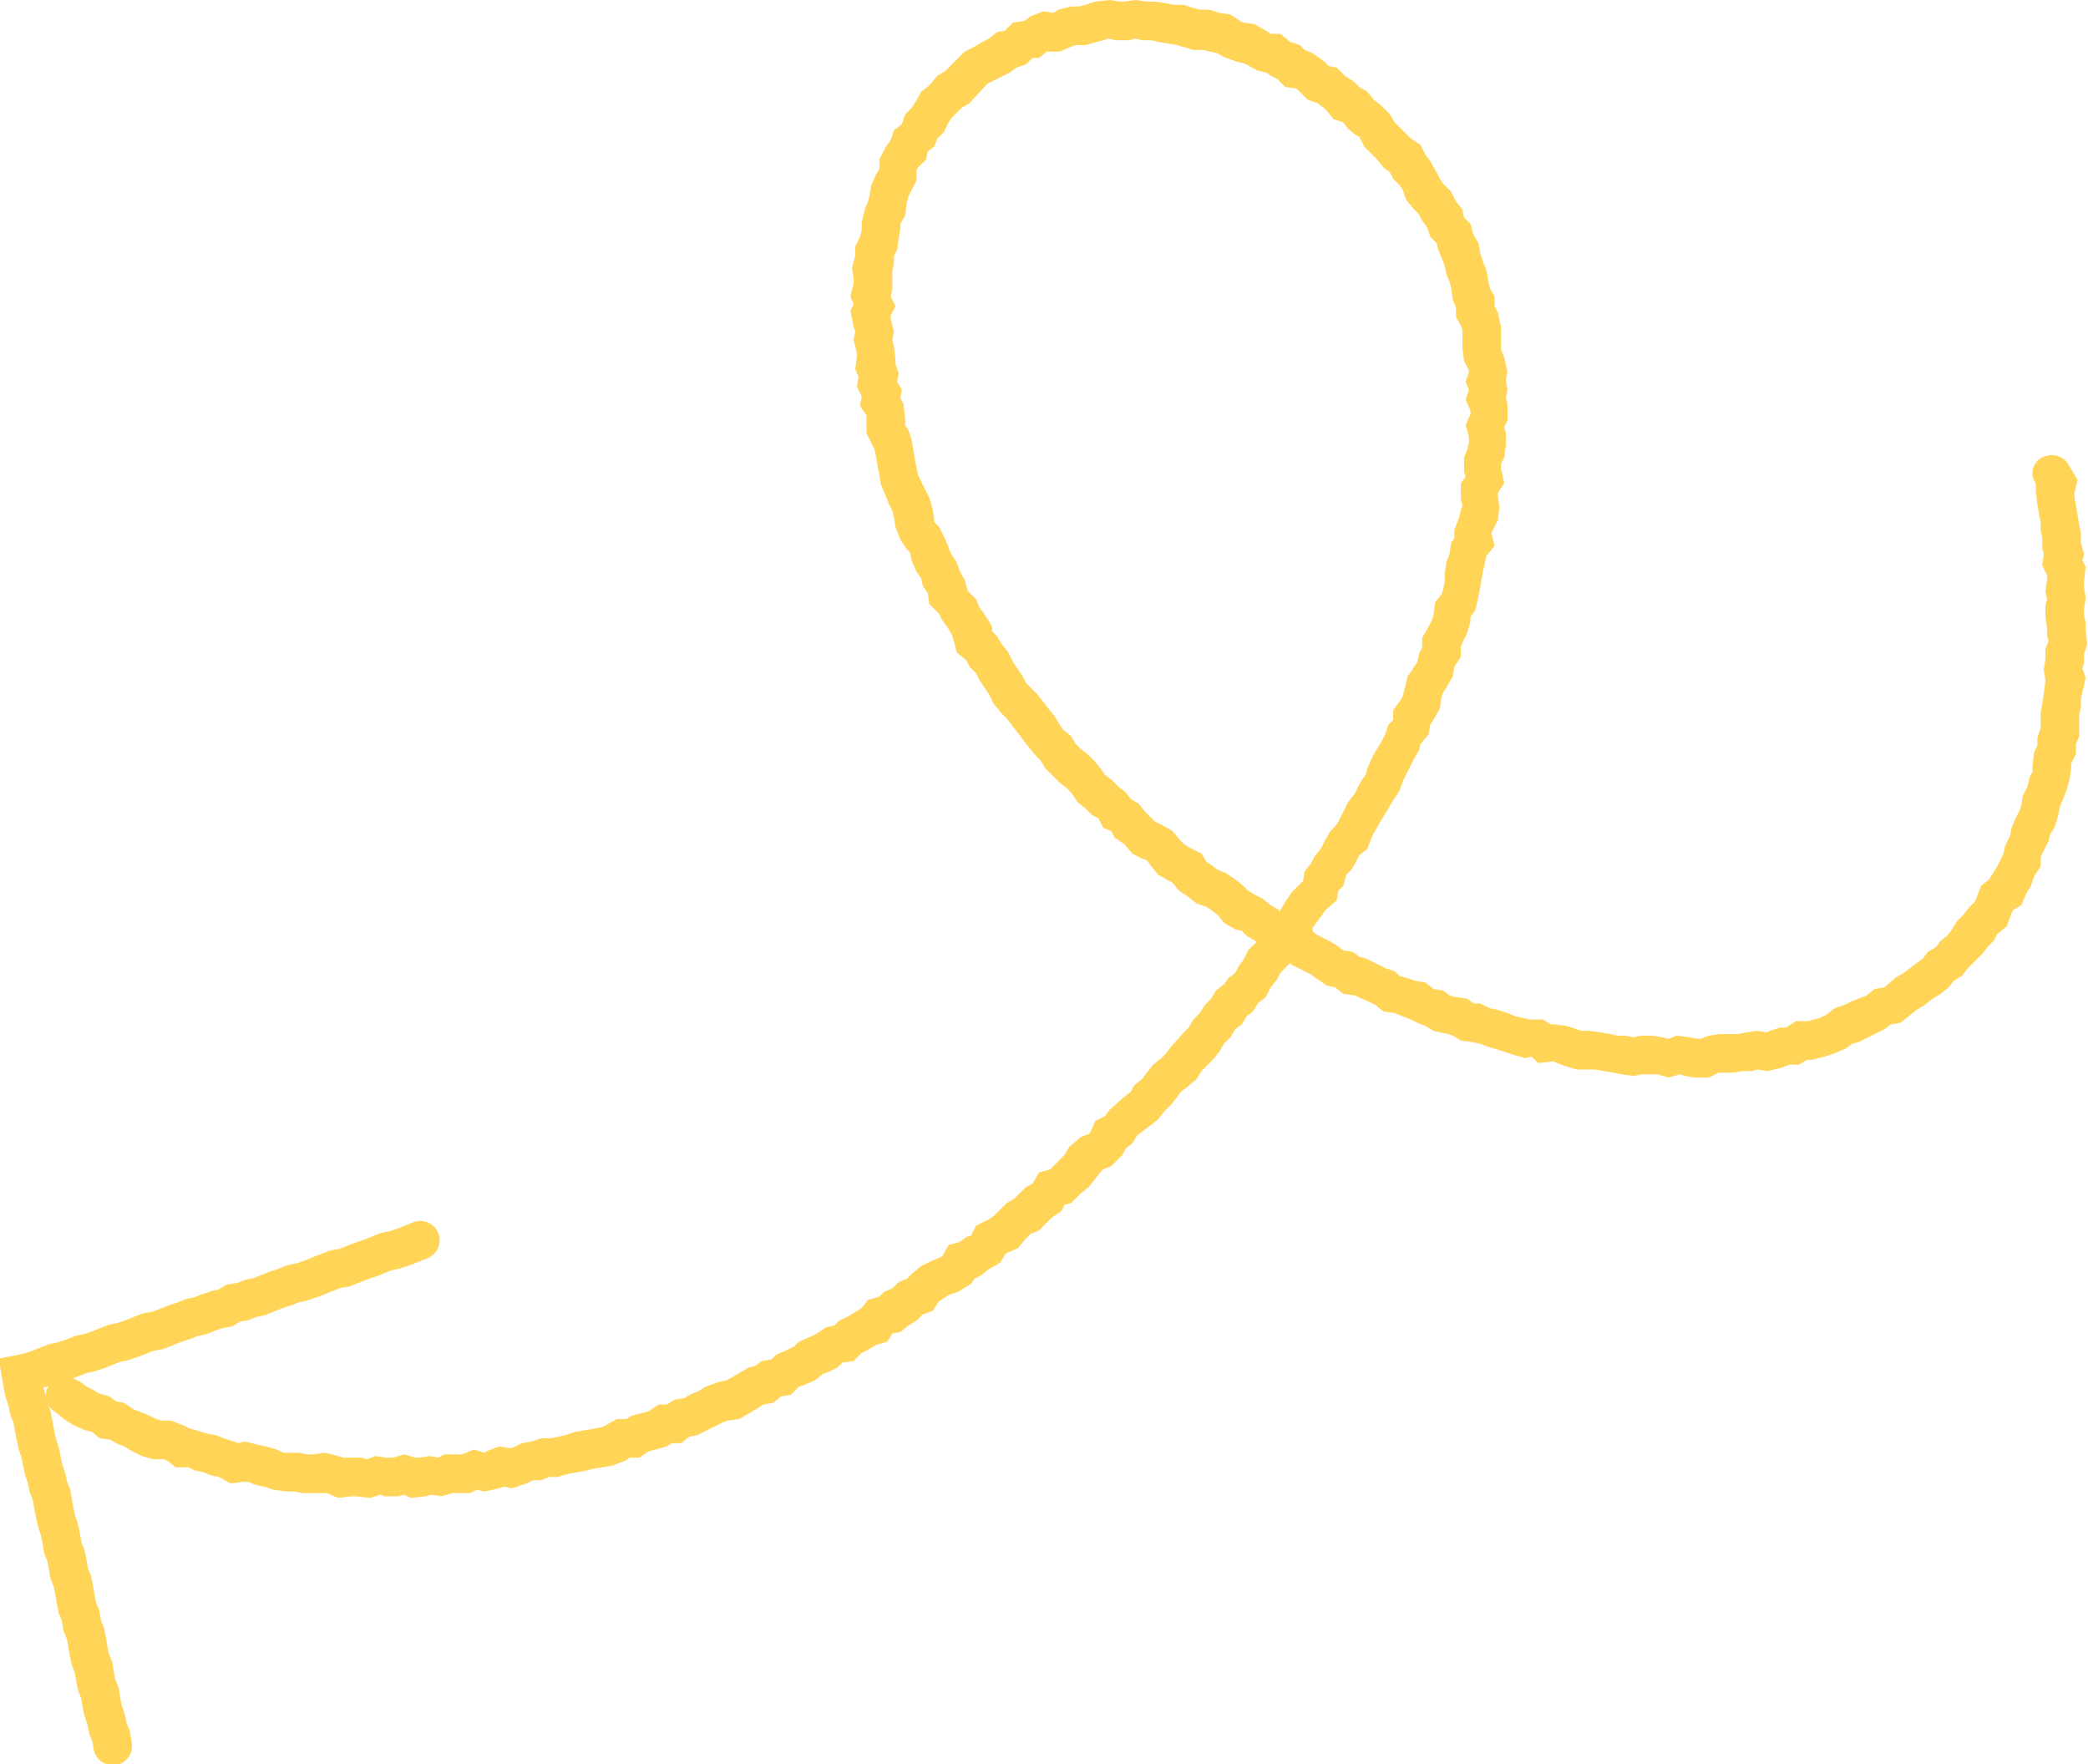 <svg xmlns="http://www.w3.org/2000/svg" viewBox="0 0 1296.4 1095.4"><path fill="#ffd457" d="M221 929h-3l-8 1-7-3h-15l-5-1h-5l-8-1-6-2-5-1-5-2h-3l-8 1-7-4-5-1-5-2-5-1-4-2h-8l-5-4-2-1h-7l-7-2-6-3-5-3-5-2-3-2-7-1-5-4-4-1-7-3-5-3-5-4-4-3a12 12 0 0 1 12-20l6 3 4 3 4 2 3 2 7 2 4 3 5 1 6 4 5 2 5 2 4 2 3 1h6l8 3 4 2 4 1 6 2 6 1 5 2 6 2 3 1 4-1 8 2 5 1 7 2 4 2h10l5 1h3l8-1 8 2 3 1h11l4 1 5-2 7 1h4l7-2 7 2h2l7-1 5 1 4-2h11l7-3 7 2 1-1 8-3 6 1h2l6-3 6-1 6-2h6l9-2 6-2 6-1 6-1 5-1 2-1 7-4h6l3-2 8-2 3-1 6-4h5l5-3 6-1 3-2 5-2 5-3 8-3 5-1 2-1 5-3 7-4 4-1 4-3 6-1 3-3 7-3 4-2 3-3 7-3 4-2 6-4 5-1 3-3 6-3 5-3 3-2 4-5 7-2 3-3 5-2 4-4 5-2 3-3 6-5 6-3 5-2 2-1 4-7 7-2 4-3 3-1 3-6 8-4 3-2 2-2 6-6 5-3 2-2 5-5 4-2 4-7 7-2 2-2 4-4 3-3 3-5 7-6 5-2 1-1 3-7 6-3 3-4 9-8 4-3 2-4 5-4 3-4 4-5 5-4 3-3 3-4 8-9 3-3 3-5 4-4 3-5 4-4 3-5 5-4 3-4 4-3 2-4 3-4 3-6 5-5-1-1-5-3-3-3-4-1-7-4-4-5-4-3-3-2-6-2-5-4-6-4-4-5-2-1-7-4-4-5-3-4-3-1-6-3-5-6-6-4-2-4-5-2-3-6-4-2-4-4-5-4-4-6-3-3-4-3-4-4-5-5-3-5-3-3-5-6-3-4-3-4-7-9-3-3-5-6-3-6-2-3-4-6-2-4-4-4-2-4-6-5-2-8-1-3-3-5-3-4-2-4-6-6-1-7-3-4-1-5-3-4-3-7-1-5-2-2-4-6-3-8-1-6-1-4-2-4-2-5-3-7-1-6-1-5-1-6-1-5-2-4-3-6v-11l-4-6 1-6-3-6 1-6-2-5 1-7v-3l-2-8 1-5-1-3-2-10 2-4-2-5 2-8v-3l-1-7 2-7v-6l3-6 1-4v-5l2-8 2-5 1-4 1-6 3-7 2-3v-6l4-8 3-4 2-6 5-4 2-6 4-4 2-3 4-7 5-4 5-6 5-3 12-12 6-3 5-3 4-2 5-4 5-1 5-5 7-1 4-3 8-3 6 1 3-2 8-2h5l4-1 6-2 9-1 6 1h3l7-1 7 1h5l7 1 5 1h6l6 2 4 1h6l6 2 7 1 6 4 2 1 7 1 7 4 3 2h6l6 5 6 2 3 3 5 2 7 5 3 3 5 1 5 5 6 4 3 3 5 3 4 5 4 3 6 6 3 5 2 2 5 5 3 3 6 4 3 6 3 4 4 7 2 4 2 3 5 5 3 6 4 5 1 5 4 4 2 7 3 5 1 6 2 6 2 5 1 6 1 5 3 5v6l2 4 2 9v14l2 5 2 9-1 5 1 6-1 5 1 4v10l-2 4 1 4v7l-1 8-2 4v3l2 9-4 6v2l1 7-1 8-3 6-1 2 2 8-5 6-1 4-1 5-1 5-1 6-1 5-2 9-3 4v3l-2 7-3 6-1 3v6l-4 6-1 6-4 7-2 3-1 3-1 7-4 7-2 3-1 6-5 6-1 4-3 5-3 6-2 4-2 4-2 6-4 6-6 10-3 5-4 7-3 8-5 4-2 4-3 5-3 3-2 7-3 3-1 6-7 6-2 3-3 4-3 4v2l2 2 8 4 5 3 4 3 6 1 4 3 4 1 12 6 6 2 3 3 4 1 6 2 6 1 5 4 6 1 4 3 3 1 8 1 4 3h4l6 3 5 1 6 2 5 2 9 2h8l5 3h2l8 1 6 2 3 1h5l7 1 6 1 4 1h5l5 1 5-1h7l6 1 4 1 5-2 8 1 5 1h2l5-2 7-1h11l5-1 7-1 6 1 2-1 6-2h4l6-4h8l3-1 4-1 4-2 5-4 6-2 4-2 5-2 5-2 5-4 6-1 7-6 5-3 4-3 4-3 4-3 3-4 5-3 3-4 4-3 3-4 3-5 4-4 4-5 3-3 1-2 3-8 5-4 2-3 3-5 2-4 2-4 1-5 3-6 1-5 2-5 3-6 1-3 1-6 3-6 1-5 2-4v-4l1-8 2-4v-5l2-6v-9l1-6 1-6 1-9-1-6 1-7v-6l2-5-1-3v-5l-1-7v-7l1-4-1-5 1-7v-3l-3-6 1-7-1-4v-6l-1-5v-5l-1-5-1-6-1-8v-5c-4-5-2-13 4-16s13-1 16 4l6 10-2 8v3l1 5 1 6 1 6 1 5v6l2 7-1 4 2 4-1 9v4l1 6-1 7v4l1 5v5l1 8-2 6v5l-1 4 2 6-3 13v5l-1 5v13l-2 5v6l-3 6v3l-1 7-2 7-2 5-2 5-1 5-2 7-3 5-1 4-3 6-2 4v6l-4 6-2 6-3 5-3 7-5 3-1 2-3 8-6 5-2 4-4 4-3 4-5 5-4 4-4 5-5 3-3 4-5 4-5 3-5 4-5 3-10 8-6 1-4 3-6 3-4 2-6 3-4 1-4 3-7 3-6 2-8 2h-3l-5 3h-6l-5 2-9 2-6-1-3 1h-6l-6 1h-9l-6 3h-9l-6-1-3-1-7 2-7-2h-9l-6 1-7-1-5-1-6-1-6-1h-11l-7-2-5-2-3-1-9 1-4-4-4 1-7-2-6-2-6-2-4-1-5-2-5-1-7-1-5-3-3-1-9-2-5-3-5-2-4-2-5-2-5-2-7-1-5-4-4-2-9-4-7-1-5-4-5-1-6-4-4-3-12-6-1-1-3 3-3 3-2 4-4 5-3 6-5 4-3 5-4 3-3 5-4 3-3 5-4 4-3 5-4 5-7 7-3 5-6 5-4 3-2 3-4 5-4 4-4 5-5 4-8 6-3 5-4 3-2 4-7 7-5 2-2 2-3 4-4 5-5 4-6 6-4 1-2 4-6 4-3 3-5 5-5 2-3 3-5 6-7 3-1 1-3 5-7 4-5 4-4 2-2 3-8 5-6 2-3 2-3 2-4 6-6 2-4 4-5 3-5 4-5 1-3 5-7 2-5 3-4 2-5 5-7 1-3 3-6 3-3 1-5 4-7 3-3 1-5 5-6 1-5 4-6 1-3 2-5 3-7 4-7 1-3 1-4 2-6 3-6 3-5 1-5 4h-6l-3 2-7 2-4 1-6 4h-6l-3 2-8 3-6 1-6 1-4 1-5 1-6 1-7 2h-5l-5 2h-5l-4 2-9 3-5-1-3 1-9 2-5-1-4 2h-11l-7 2-6-1-4 1-9 1-4-2-4 1h-8l-3-1-6 2zm581-375 5-5 2-2 1-6 4-5 2-4 4-5 2-4 4-7 3-3 2-3 6-12 4-5 4-8 3-4 1-4 3-7 3-5 3-5 2-4 2-6 3-3v-6l5-7 1-2 1-4 2-8 4-6 2-3 1-5 2-4v-6l4-7 2-4 1-3 1-8 4-5 1-3 1-5v-5l1-7 2-5 1-7 2-3v-5l3-8 1-4 1-3-1-4v-10l3-4-1-3v-9l2-5 1-4v-4l-2-7 3-7v-2l-3-7 2-6-2-5 2-6v-1l-3-6-1-8v-11l-1-3-3-5v-6l-2-5-1-7-1-4-2-5-1-5-2-5-2-5-1-4-4-4-2-6-3-4-2-4-3-3-5-6-2-6-2-3-4-4-2-4-4-3-4-5-3-3-5-5-3-6-2-1-5-4-3-4-6-2-4-5-2-2-4-3-6-2-5-5-2-2-7-1-5-5-4-2-3-2-5-1-7-4-3-1-4-1-8-3-3-2-5-1-4-1h-6l-7-2-3-1-6-1-6-1-4-1h-6l-4-1-4 1h-8l-5-1-3 1-4 1-7 2h-6l-3 1-7 3h-8l-5 4h-4l-4 4-6 2-4 3-6 3-4 2-4 2-11 12-5 3-2 2-4 4-2 3-3 6-4 4-2 5-4 3-1 5-5 5-1 2v6l-3 6-2 4-1 4-1 8-3 5v3l-1 6-1 7-2 4v5l-1 4v12l-1 4 3 6-3 6v2l2 8-1 5 1 4 1 8v3l2 6-1 5 3 5-1 5 2 4 1 9v4l2 3 2 6 1 6 1 6 1 5 1 5 2 4 2 4 3 6 2 7 1 6v2l3 3 4 8 2 5 1 3 4 6 2 6 3 5 1 4 1 3 5 5 2 5 3 4 5 8v3l3 3 3 5 4 5 3 6 2 3 4 6 2 4 3 3 4 4 7 9 4 5 3 5 2 3 5 4 3 5 3 3 4 3 5 5 4 5 2 3 4 3 4 4 5 4 3 4 5 3 4 5 3 3 3 3 4 2 7 4 5 6 2 2 3 2 8 4 3 5 3 2 4 3 5 2 6 4 5 4 3 3 3 2 6 3 5 4 5 3v1l1-1 3-5z"/><path fill="none" stroke="#ffd457" stroke-linecap="round" stroke-miterlimit="10" stroke-width="24" d="m70 1084-1-6-2-5-1-5-2-6-1-5-1-6-2-5-1-5-1-6-2-5-1-5-1-6-1-5-2-5-1-6-2-5-1-5-1-6-1-5-2-5-1-6-1-5-2-5-1-6-1-5-2-6-1-5-1-5-1-6-2-5-1-5-2-6-1-5-1-5-2-6-1-5-1-5-1-6-2-5-1-5-2-6-1-5-1-6 5-1 6-2 5-2 5-2 5-1 6-2 5-2 5-1 6-2 5-2 5-2 5-1 6-2 5-2 5-2 6-1 5-2 5-2 6-2 5-2 5-1 5-2 6-2 5-1 5-3 6-1 5-2 5-1 5-2 5-2 6-2 5-2 5-1 6-2 5-2 5-2 5-2 6-1 5-2 5-2 6-2 5-2 5-2 5-1 6-2 5-2 5-2"/></svg>